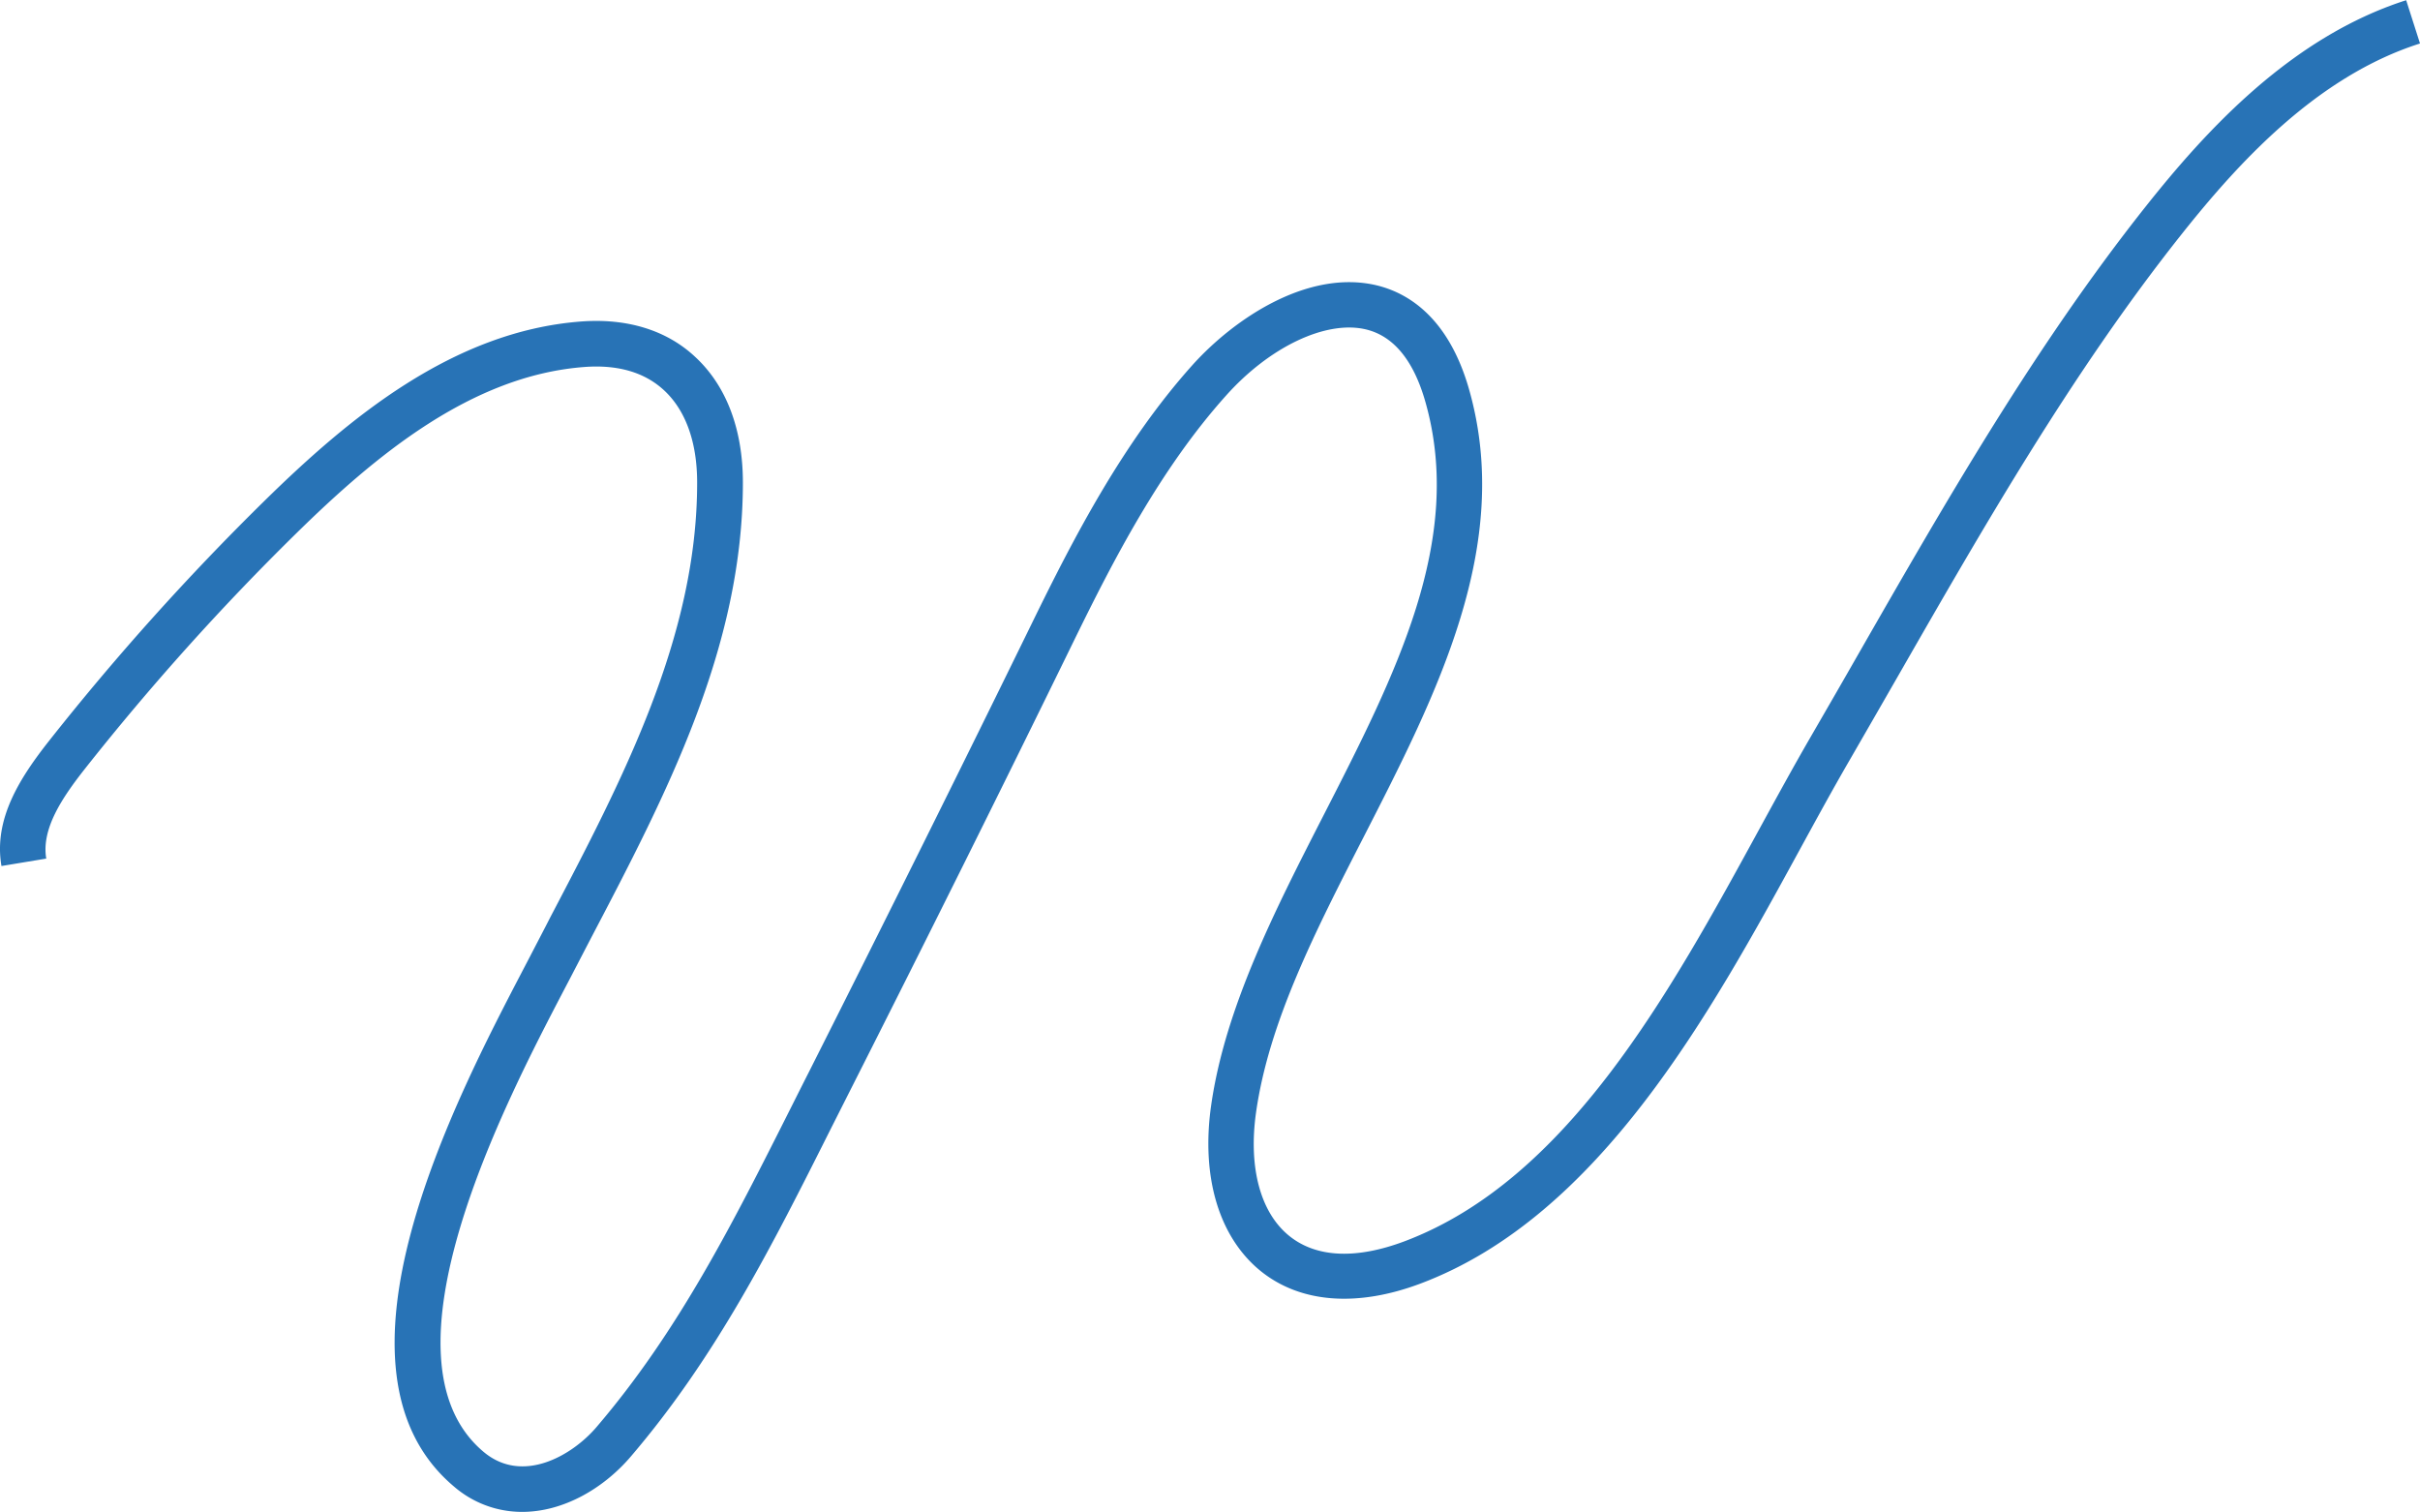 <svg xmlns="http://www.w3.org/2000/svg" viewBox="0 0 479.15 299.35"><defs><style>.cls-1{fill:#2873b6;}</style></defs><g id="Capa_2" data-name="Capa 2"><g id="OBJECTS"><path class="cls-1" d="M103.4,299.35a20.57,20.57,0,0,1-13.49-5c-27.62-23.22.24-76.61,13.62-102.27l1.42-2.72c1.33-2.57,2.68-5.14,4-7.73,14.31-27.3,29.11-55.53,29.08-86.1,0-8-2.28-14.3-6.57-18.27-3.84-3.55-9.17-5.11-15.84-4.59-22.4,1.72-41.42,17.67-57.08,33.05a497.68,497.68,0,0,0-41.75,46.53C12.26,158,8.16,164.15,9.16,170L.29,171.47c-1.59-9.27,3.61-17.42,9.47-24.84A507.82,507.82,0,0,1,52.27,99.26C69.09,82.74,89.69,65.6,115,63.66c9.13-.7,17,1.71,22.64,7,6.17,5.71,9.44,14.31,9.45,24.86,0,32.8-15.29,62-30.11,90.29q-2,3.85-4,7.7l-1.43,2.73c-11.34,21.74-37.9,72.65-15.81,91.22,7.75,6.52,17.6.67,22.33-4.86,16.26-19,27-40.37,38.39-63,1.24-2.46,2.48-4.94,3.74-7.42C175.41,182,190.33,152,204.51,123c8.05-16.45,17.78-35.29,31.51-50.63,8.33-9.3,22.85-19,36.36-15.92,6.17,1.43,14.39,6.18,18.51,20.72,8.71,30.74-6.35,60.15-20.91,88.58-9.62,18.8-18.71,36.55-21.27,54.38-1.58,11,.83,20,6.61,24.62,5.34,4.28,13.23,4.62,22.83,1,32.28-12.21,52.52-49.24,70.36-81.91,3.44-6.29,6.69-12.23,9.92-17.81s6.36-11,9.53-16.55c17.11-29.85,34.81-60.7,56.64-88.29,12.12-15.32,29-33.84,51.81-41.15l2.74,8.57C458.63,15.14,443,32.42,431.66,46.74c-21.42,27.05-38.94,57.62-55.89,87.17q-4.77,8.31-9.55,16.59c-3.18,5.48-6.4,11.37-9.81,17.61-17.67,32.36-39.67,72.63-75.07,86-12.57,4.75-23.8,3.9-31.65-2.38-8.32-6.68-11.93-18.68-9.88-32.92,2.77-19.32,12.63-38.58,22.16-57.21,14.4-28.13,28-54.7,20.26-82-2.34-8.27-6.34-13.12-11.87-14.4-7.86-1.81-19,3.47-27.63,13.15-13,14.49-22.35,32.67-30.13,48.58C198.4,156,183.46,186,168.19,216.18l-3.73,7.39c-11.63,23.17-22.62,45-39.59,64.85C119.35,294.87,111.39,299.35,103.4,299.35Z"></path></g></g></svg>